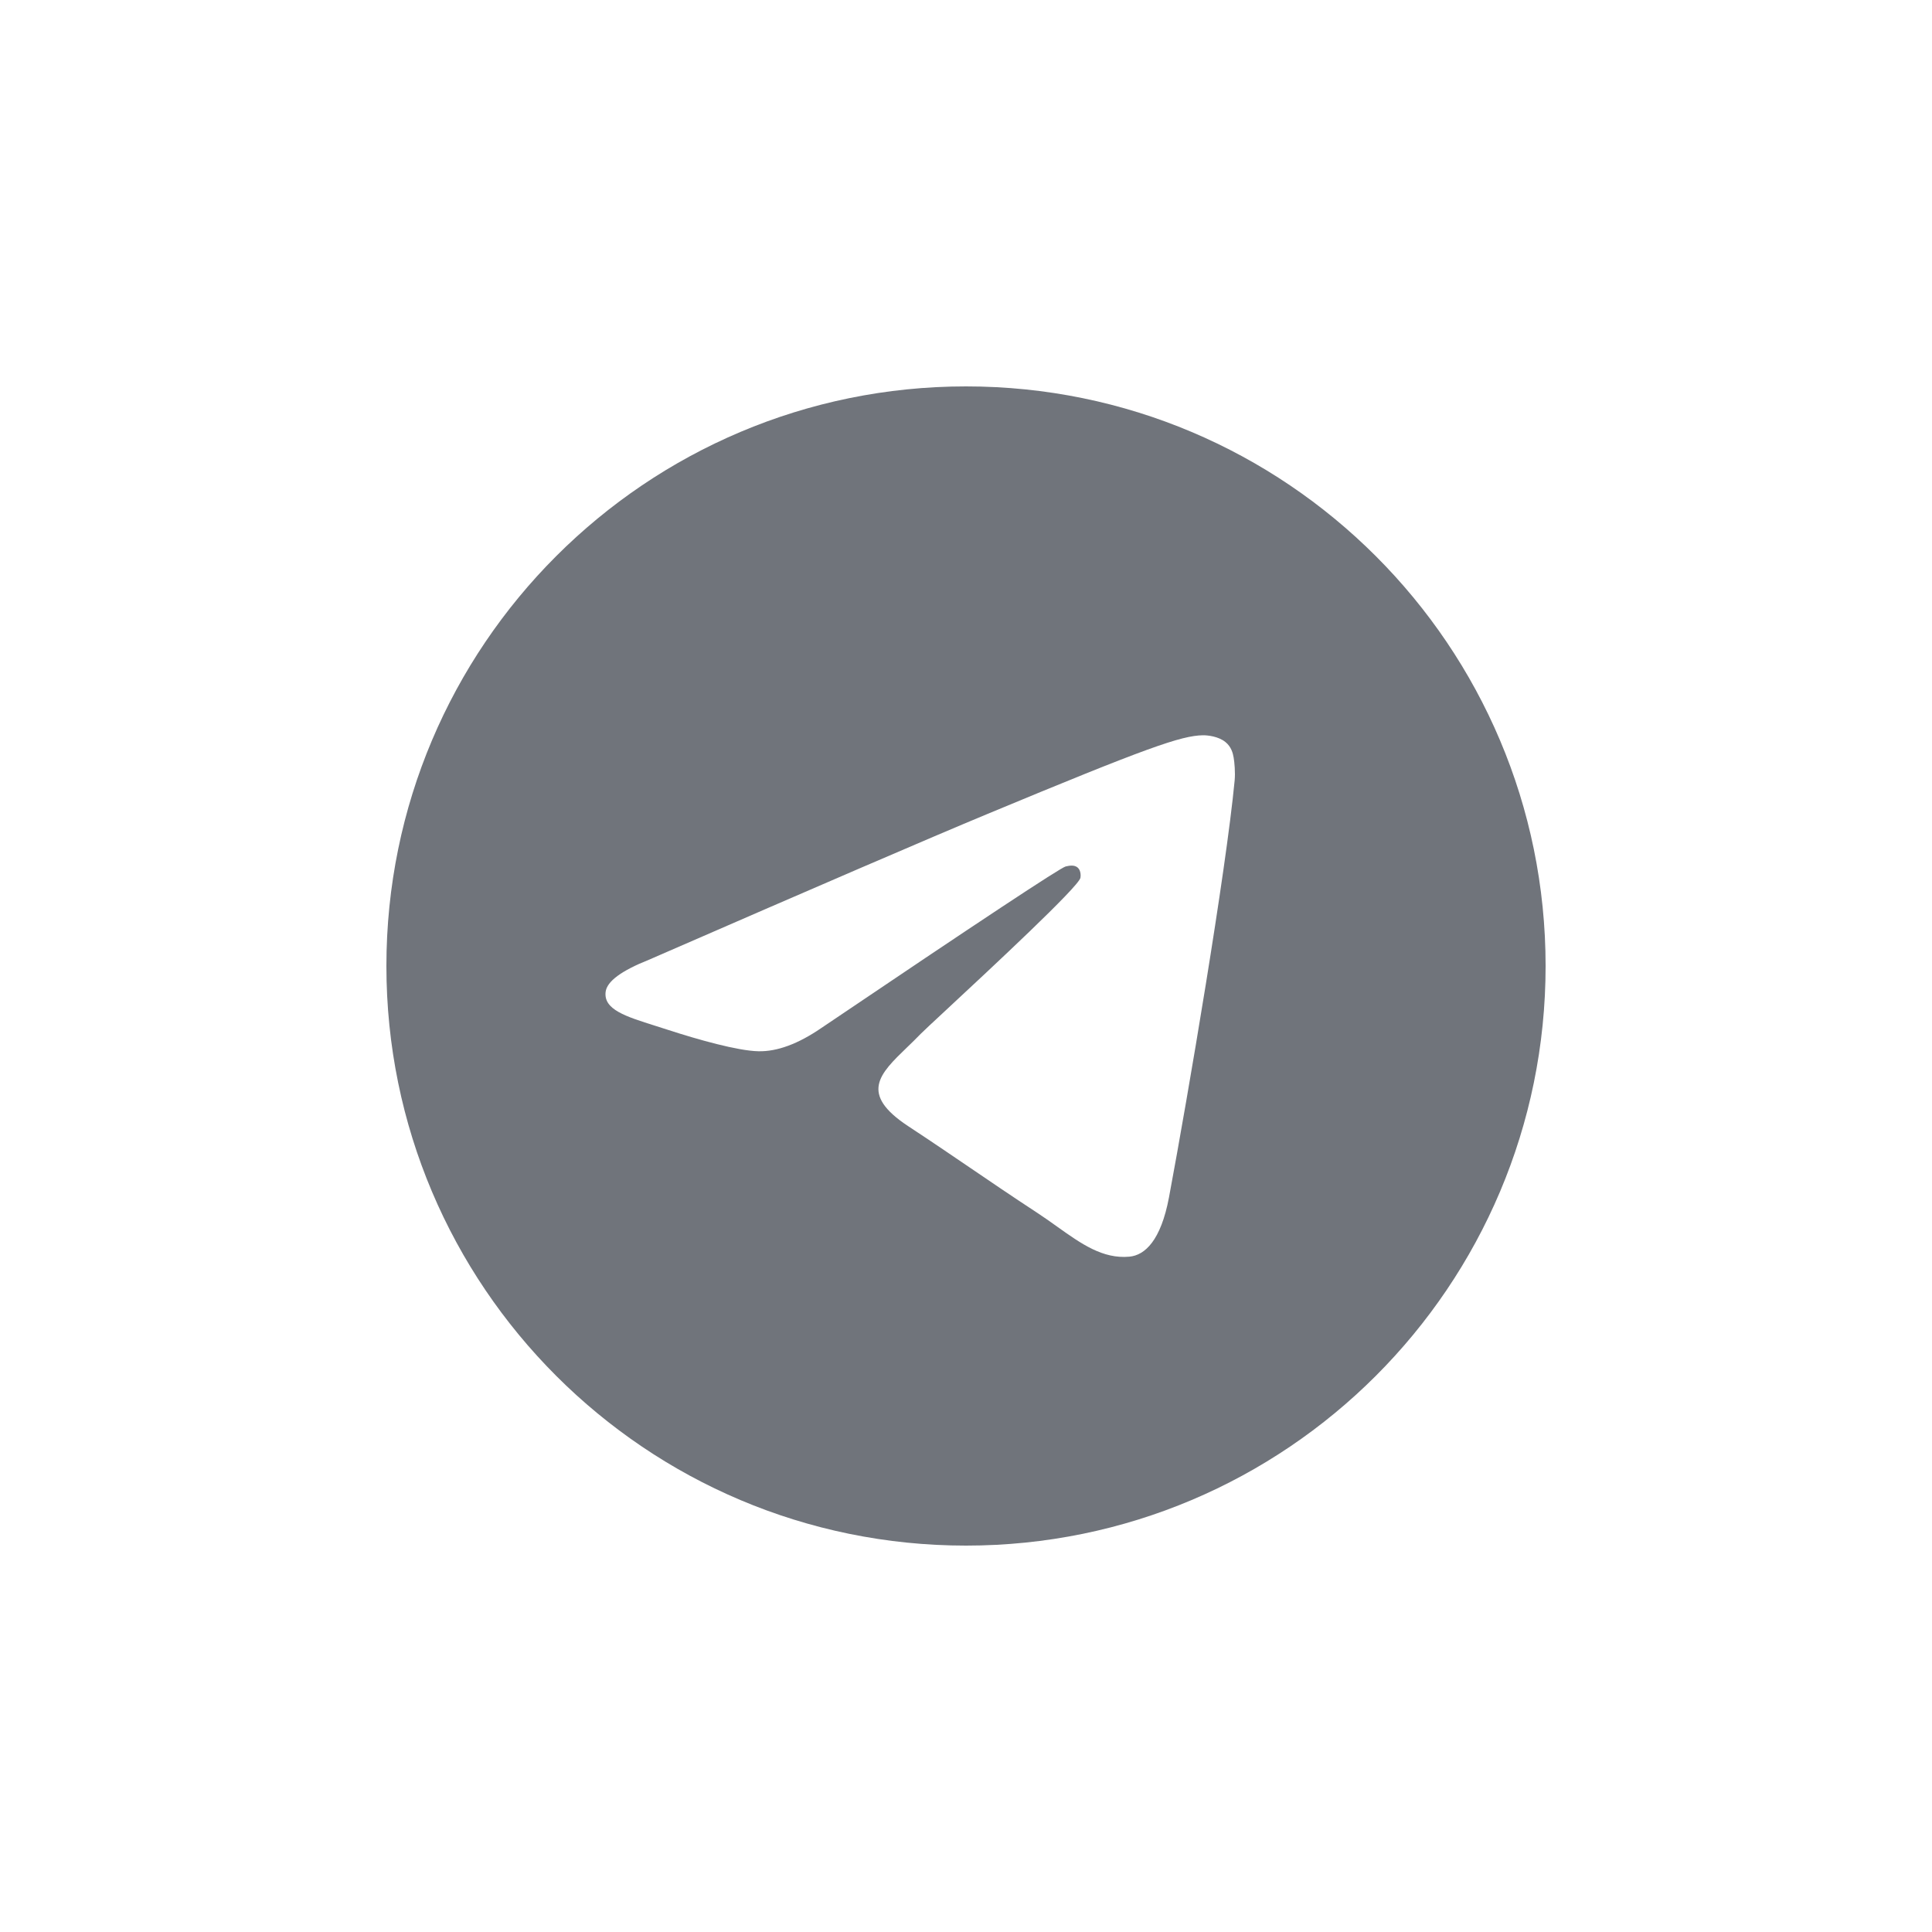 <svg width="40" height="40" viewBox="0 0 40 40" fill="none" xmlns="http://www.w3.org/2000/svg">
<path fill-rule="evenodd" clip-rule="evenodd" d="M32 20C32 26.627 26.627 32 20 32C13.373 32 8 26.627 8 20C8 13.372 13.373 8 20 8C26.627 8 32 13.372 32 20ZM20.43 16.858C19.263 17.343 16.93 18.348 13.432 19.872C12.864 20.098 12.566 20.319 12.539 20.535C12.493 20.901 12.951 21.044 13.573 21.24C13.658 21.267 13.746 21.294 13.836 21.324C14.448 21.523 15.273 21.756 15.701 21.765C16.09 21.774 16.524 21.613 17.003 21.285C20.271 19.078 21.958 17.963 22.064 17.939C22.139 17.922 22.242 17.901 22.313 17.963C22.383 18.025 22.376 18.143 22.369 18.175C22.323 18.368 20.528 20.037 19.599 20.901C19.309 21.17 19.104 21.361 19.062 21.405C18.968 21.503 18.872 21.595 18.78 21.684C18.211 22.233 17.784 22.644 18.803 23.316C19.294 23.639 19.686 23.906 20.077 24.172C20.504 24.463 20.93 24.753 21.482 25.115C21.622 25.207 21.756 25.302 21.887 25.396C22.384 25.75 22.831 26.069 23.383 26.018C23.703 25.988 24.034 25.687 24.203 24.788C24.6 22.662 25.381 18.058 25.562 16.16C25.578 15.994 25.558 15.781 25.542 15.688C25.526 15.594 25.493 15.461 25.371 15.363C25.227 15.246 25.006 15.222 24.906 15.223C24.455 15.231 23.762 15.472 20.43 16.858Z" fill="#70747B"/>
</svg>
